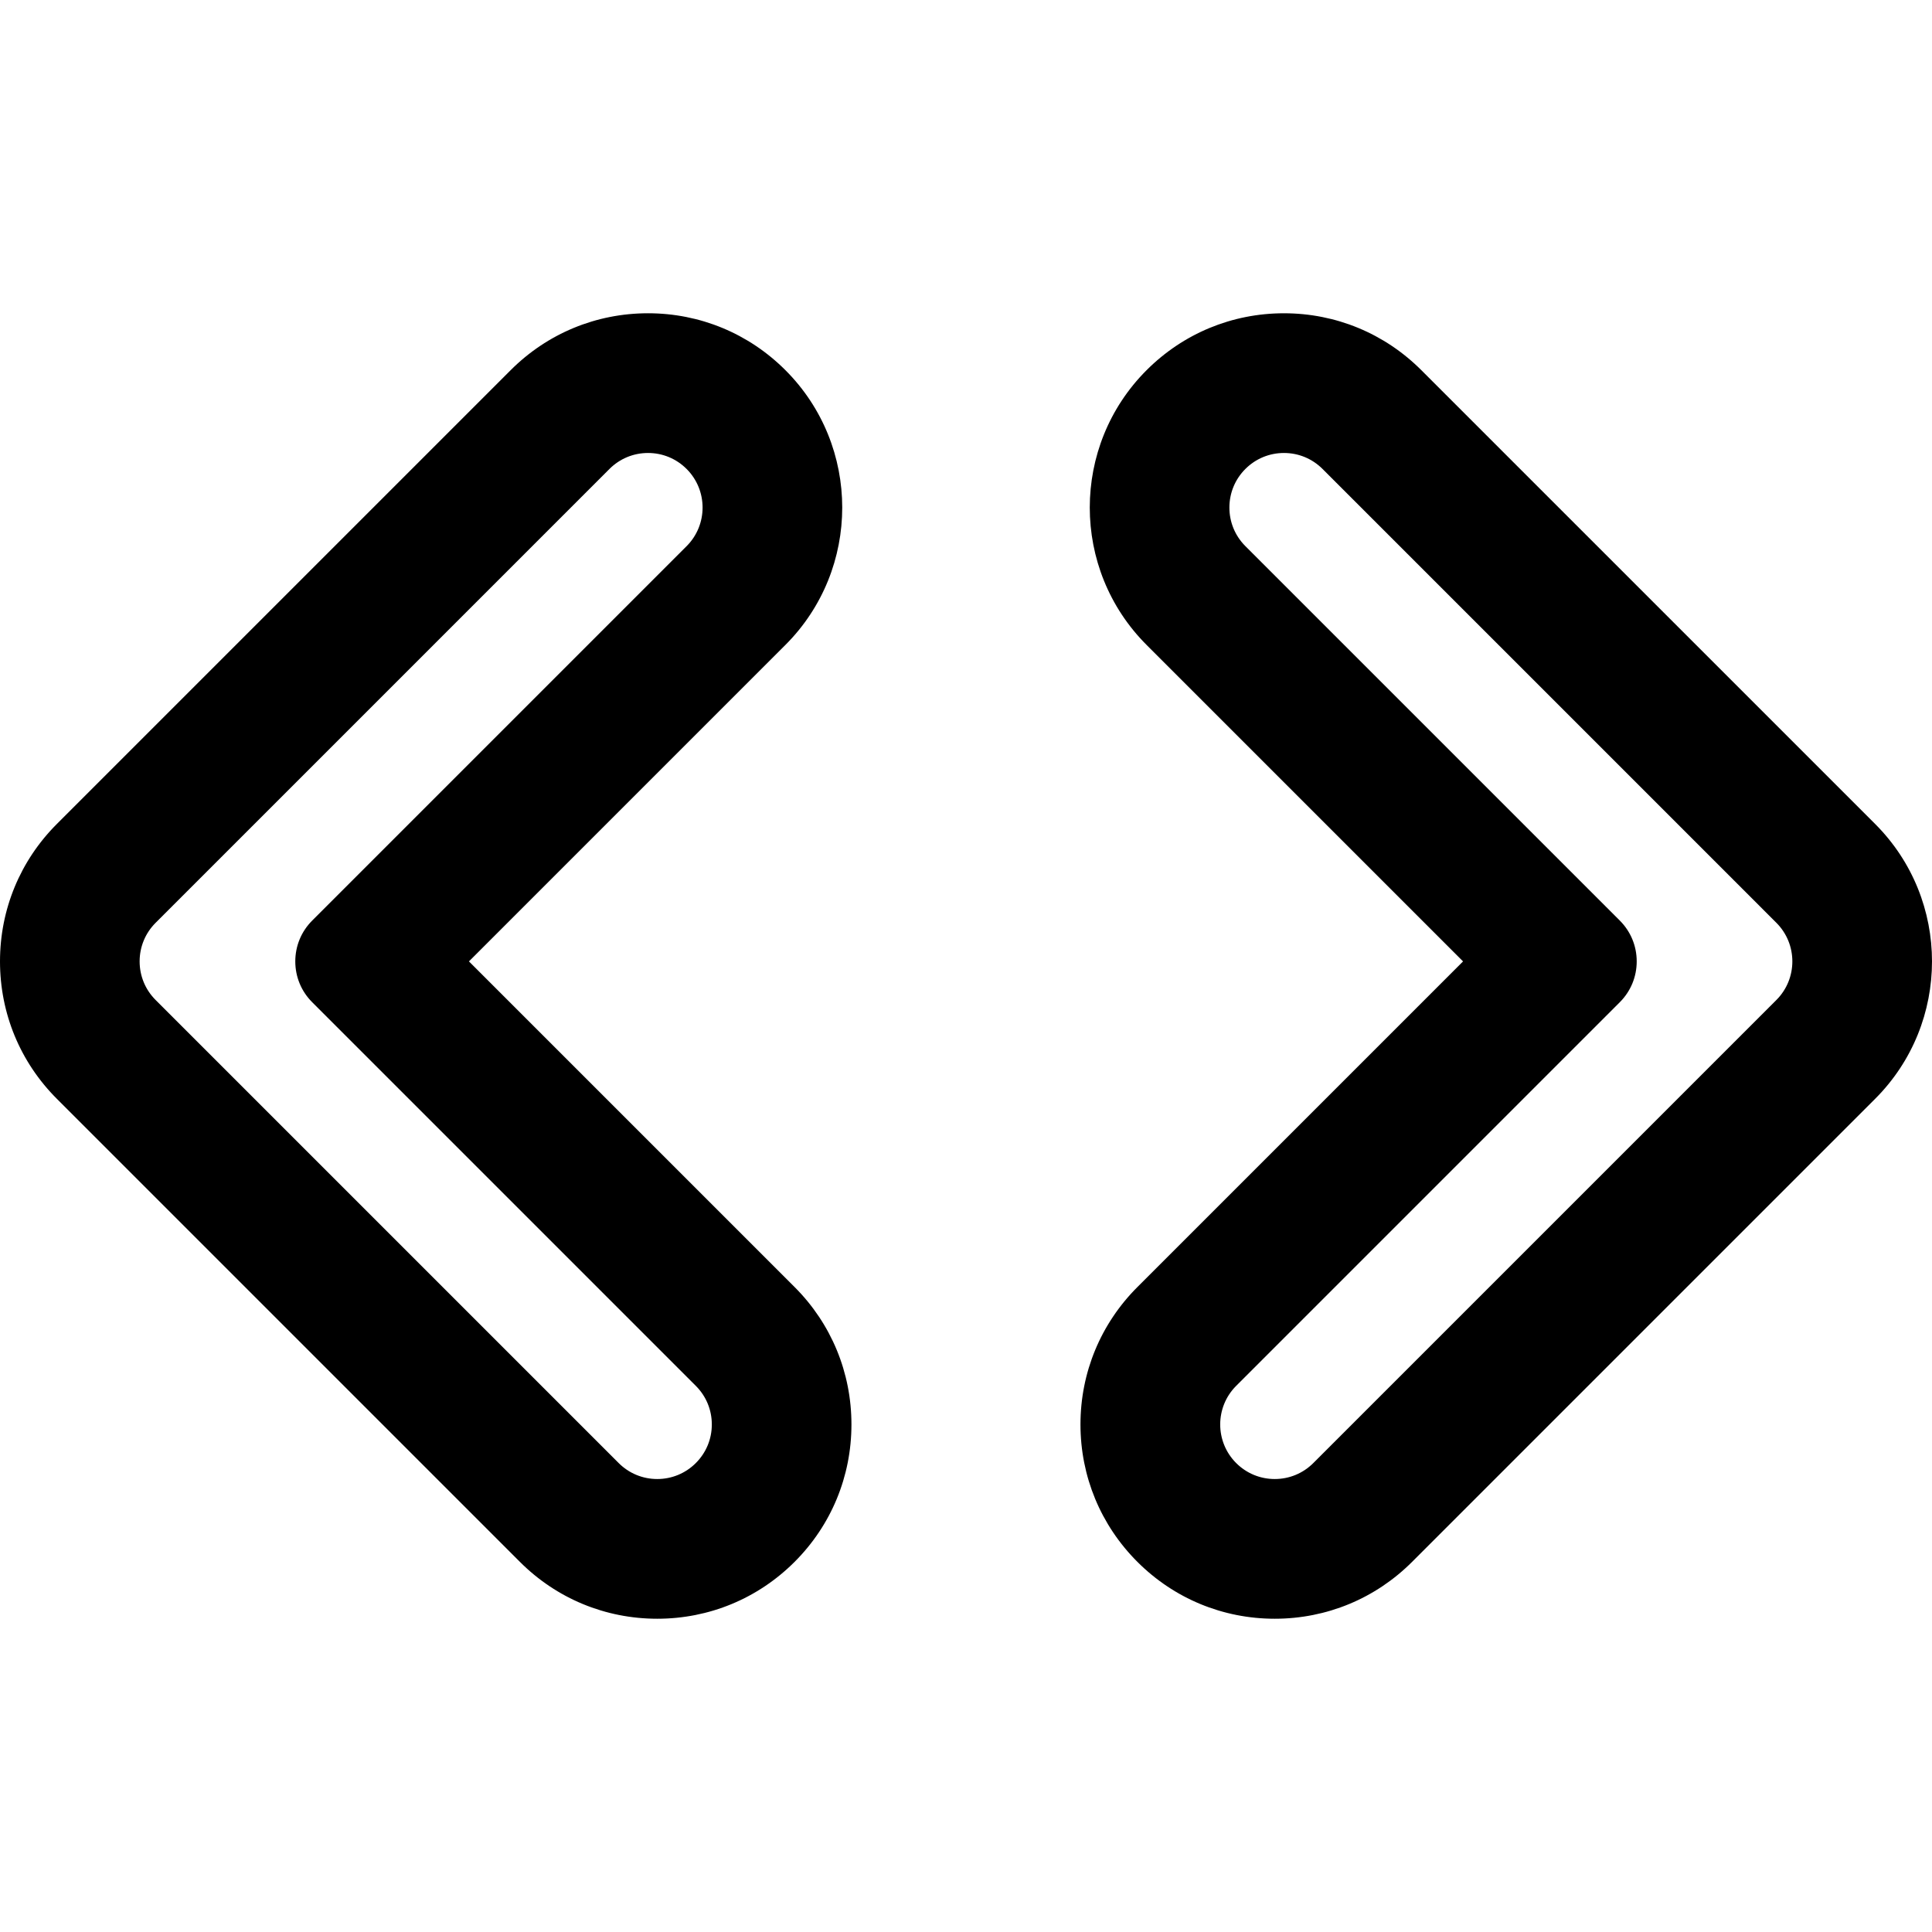 <?xml version="1.0" encoding="iso-8859-1"?>
<!-- Generator: Adobe Illustrator 16.0.0, SVG Export Plug-In . SVG Version: 6.00 Build 0)  -->
<!DOCTYPE svg PUBLIC "-//W3C//DTD SVG 1.1//EN" "http://www.w3.org/Graphics/SVG/1.1/DTD/svg11.dtd">
<svg version="1.1" id="Capa_1" xmlns="http://www.w3.org/2000/svg" xmlns:xlink="http://www.w3.org/1999/xlink" x="0px" y="0px"
	 width="606.216px" height="606.217px" viewBox="0 0 606.216 606.217" style="enable-background:new 0 0 606.216 606.217;"
	 xml:space="preserve">
<g>
	<g>
		<path d="M246.093,116.504c-11.418-11.419-26.603-17.709-42.753-17.709s-31.334,6.289-42.753,17.708L18.181,258.91
			c-23.575,23.574-23.575,61.932,0,85.506l145.296,145.298c11.42,11.42,26.604,17.708,42.753,17.708s31.333-6.288,42.752-17.708
			c23.575-23.574,23.575-61.933,0.001-85.507L146.44,301.663l99.652-99.652C269.667,178.436,269.667,140.079,246.093,116.504z
			 M215.801,171.718L98.316,289.203c-6.882,6.882-6.882,18.04,0,24.921l120.375,120.375c6.882,6.882,6.882,18.04,0,24.922l0,0
			c-3.441,3.44-7.951,5.161-12.461,5.161s-9.02-1.721-12.461-5.161L48.473,314.124c-6.882-6.882-6.882-18.04,0-24.921
			l142.406-142.406c3.441-3.441,7.951-5.162,12.461-5.162s9.02,1.721,12.461,5.162l0,0
			C222.683,153.678,222.683,164.836,215.801,171.718z"/>
		<path d="M206.23,507.922c-16.284,0-31.592-6.341-43.106-17.854L17.828,344.77C6.332,333.273,0,317.965,0,301.663
			c0-16.302,6.332-31.611,17.828-43.107L160.234,116.15c11.513-11.514,26.822-17.855,43.106-17.855
			c16.284,0,31.593,6.341,43.106,17.855c23.769,23.77,23.769,62.445,0,86.214l-99.299,99.299l102.19,102.19
			c11.496,11.496,17.827,26.805,17.827,43.107c0,16.302-6.332,31.61-17.828,43.106C237.822,501.581,222.514,507.922,206.23,507.922z
			 M203.34,99.295c-16.018,0-31.075,6.237-42.399,17.562L18.535,259.263C7.228,270.57,1,285.628,1,301.663
			c0,16.034,6.228,31.092,17.535,42.399L163.831,489.36c11.325,11.324,26.383,17.562,42.399,17.562s31.074-6.236,42.399-17.562
			c11.308-11.307,17.535-26.365,17.535-42.399c0-16.035-6.227-31.093-17.534-42.4L145.733,301.663l100.006-100.006
			c23.379-23.379,23.379-61.42,0-84.8C234.415,105.532,219.357,99.295,203.34,99.295z M206.23,465.082
			c-4.84,0-9.391-1.885-12.814-5.308L48.12,314.478c-3.423-3.423-5.308-7.974-5.308-12.814c0-4.841,1.885-9.392,5.308-12.814
			l142.406-142.406c3.423-3.423,7.974-5.308,12.814-5.308s9.391,1.885,12.814,5.308c7.065,7.066,7.065,18.563,0,25.629
			L98.67,289.556c-3.234,3.234-5.015,7.534-5.015,12.107s1.781,8.873,5.015,12.107l120.375,120.375
			c3.423,3.423,5.308,7.974,5.308,12.814s-1.885,9.392-5.308,12.814C215.621,463.197,211.07,465.082,206.23,465.082z
			 M203.34,142.135c-4.573,0-8.873,1.781-12.107,5.015L48.827,289.556c-3.234,3.234-5.015,7.534-5.015,12.107
			s1.781,8.873,5.015,12.107l145.296,145.297c3.235,3.233,7.535,5.015,12.107,5.015c4.573,0,8.873-1.781,12.107-5.015
			c3.234-3.234,5.015-7.534,5.015-12.107s-1.781-8.873-5.015-12.107L97.963,314.478c-3.423-3.423-5.308-7.974-5.308-12.814
			c0-4.841,1.885-9.392,5.308-12.814l117.484-117.484c6.676-6.676,6.676-17.539,0-24.215
			C212.213,143.916,207.914,142.135,203.34,142.135z"/>
	</g>
	<g>
		<path d="M445.63,116.504c-11.42-11.42-26.604-17.708-42.753-17.708s-31.333,6.289-42.753,17.708
			c-23.574,23.576-23.574,61.934,0,85.507l99.652,99.652L357.233,404.207c-11.42,11.42-17.709,26.604-17.709,42.753
			c0,16.15,6.289,31.333,17.709,42.754c11.42,11.419,26.604,17.708,42.753,17.708s31.334-6.289,42.753-17.708l145.297-145.297
			c23.574-23.575,23.574-61.933,0.001-85.507L445.63,116.504z M557.744,314.124L412.447,459.421c-3.44,3.44-7.95,5.161-12.461,5.161
			c-4.51,0-9.02-1.721-12.461-5.161l0,0c-6.882-6.882-6.882-18.04,0-24.922L507.9,314.124c6.882-6.882,6.882-18.04,0-24.921
			L390.417,171.718c-6.882-6.882-6.882-18.04,0-24.922l0,0c3.441-3.441,7.951-5.162,12.461-5.162s9.02,1.721,12.461,5.162
			l142.406,142.406C564.625,296.084,564.625,307.242,557.744,314.124z"/>
		<path d="M399.986,507.922c-16.283,0-31.592-6.341-43.106-17.854c-11.515-11.516-17.855-26.824-17.855-43.107
			s6.341-31.592,17.855-43.106l102.19-102.19l-99.299-99.299c-23.77-23.768-23.77-62.444,0-86.214
			c11.514-11.514,26.823-17.854,43.106-17.854c16.284,0,31.593,6.341,43.106,17.855L588.39,258.557
			c23.769,23.769,23.768,62.444-0.001,86.214L443.092,490.067C431.579,501.581,416.27,507.922,399.986,507.922z M402.877,99.295
			c-16.017,0-31.074,6.237-42.399,17.562c-23.379,23.381-23.379,61.422,0,84.8l100.006,100.006L357.586,404.561
			c-11.325,11.325-17.562,26.383-17.562,42.399c0,16.016,6.237,31.074,17.562,42.4c11.326,11.324,26.384,17.562,42.399,17.562
			c16.017,0,31.074-6.236,42.399-17.562l145.297-145.297c23.379-23.38,23.379-61.421,0.001-84.8L445.277,116.857
			C433.952,105.532,418.894,99.295,402.877,99.295z M399.986,465.082c-4.84,0-9.391-1.885-12.814-5.308
			c-7.066-7.065-7.066-18.563,0-25.629l120.375-120.375c3.233-3.234,5.015-7.533,5.015-12.107s-1.781-8.874-5.015-12.107
			L390.063,172.072c-3.423-3.423-5.308-7.974-5.308-12.814s1.885-9.392,5.308-12.814c3.424-3.423,7.975-5.308,12.814-5.308
			s9.391,1.885,12.814,5.308l142.406,142.406c7.065,7.066,7.064,18.563-0.001,25.628L412.8,459.774
			C409.377,463.197,404.827,465.082,399.986,465.082z M402.877,142.135c-4.573,0-8.873,1.781-12.107,5.015
			c-3.233,3.234-5.015,7.534-5.015,12.107s1.781,8.874,5.015,12.107l117.483,117.484c3.423,3.423,5.308,7.974,5.308,12.814
			c0,4.84-1.885,9.391-5.308,12.814L387.878,434.853c-6.676,6.676-6.676,17.539,0,24.215c3.234,3.233,7.534,5.015,12.107,5.015
			c4.574,0,8.874-1.781,12.107-5.015L557.39,313.771c6.676-6.676,6.676-17.538,0.001-24.214L414.985,147.15
			C411.75,143.916,407.451,142.135,402.877,142.135z"/>
	</g>
</g>
<g>
</g>
<g>
</g>
<g>
</g>
<g>
</g>
<g>
</g>
<g>
</g>
<g>
</g>
<g>
</g>
<g>
</g>
<g>
</g>
<g>
</g>
<g>
</g>
<g>
</g>
<g>
</g>
<g>
</g>
</svg>
